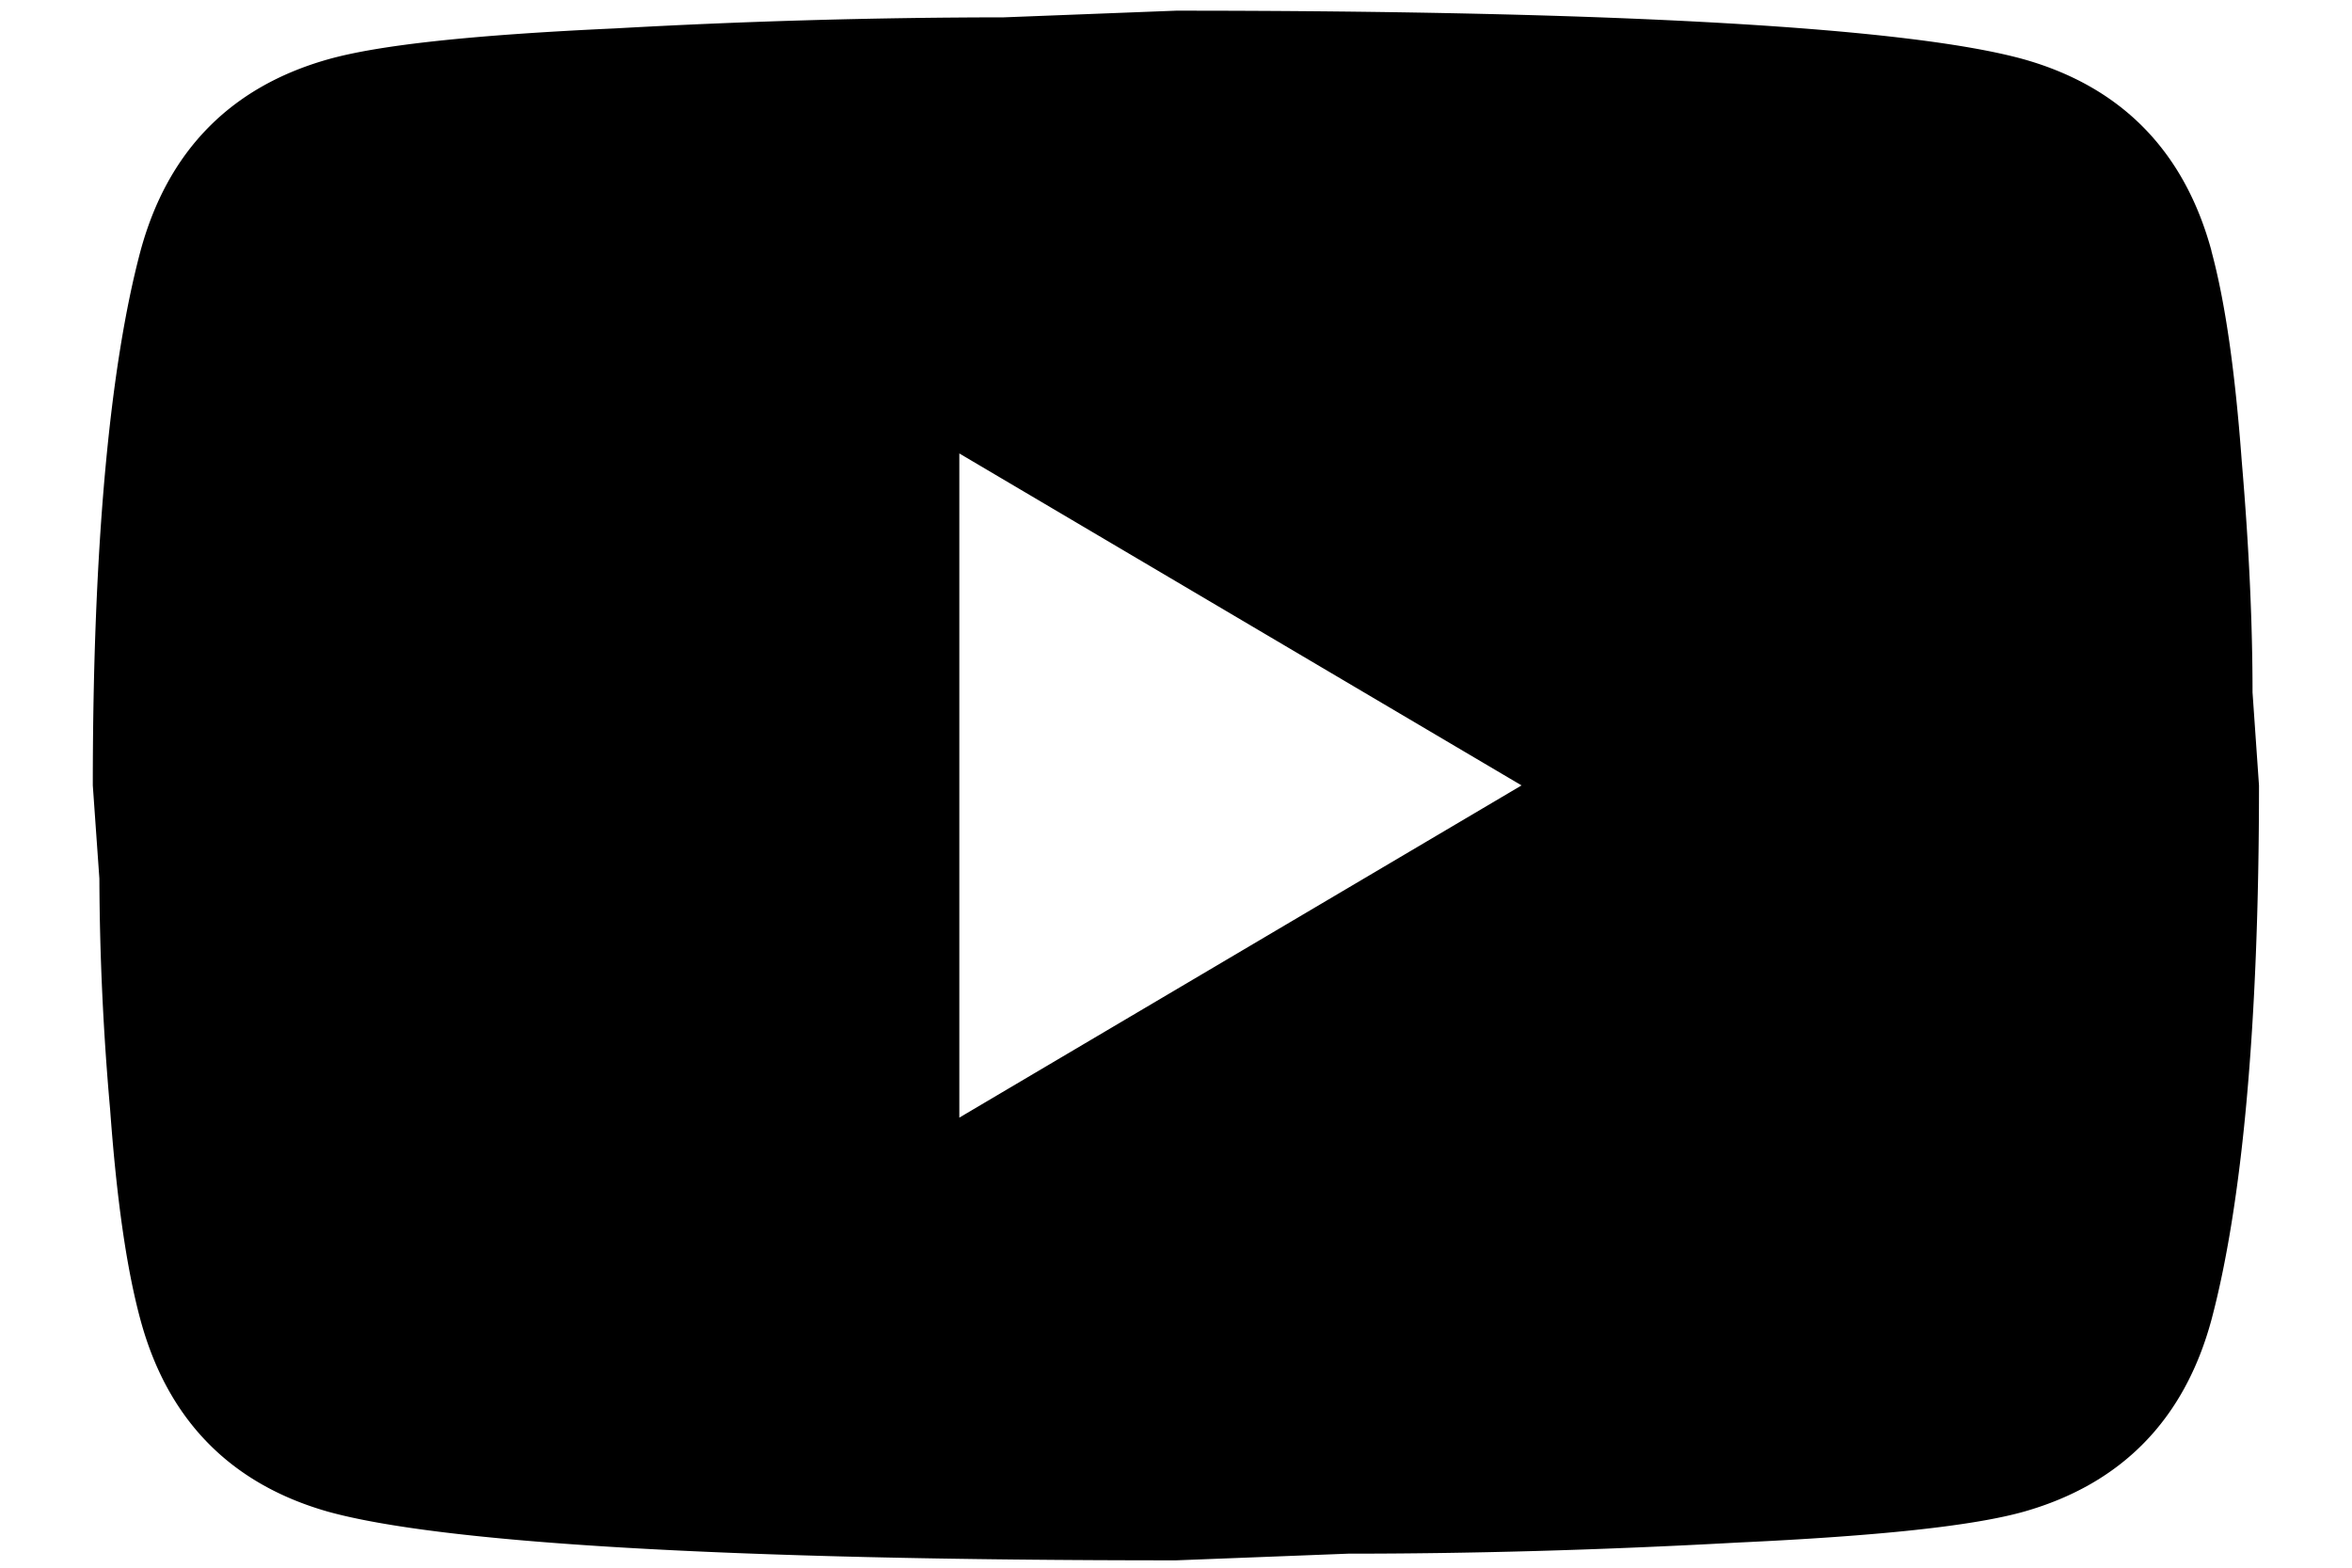 <svg width="24" height="16" fill="none" xmlns="http://www.w3.org/2000/svg"><path d="m9.79 11.406 5.736-3.39-5.737-3.388v6.778ZM22.565 2.56c.144.531.243 1.243.31 2.147.077.904.11 1.683.11 2.36l.066.95c0 2.474-.176 4.293-.486 5.456-.276 1.017-.917 1.672-1.912 1.955-.52.146-1.47.248-2.929.316-1.437.079-2.752.113-3.968.113L12 15.925c-4.631 0-7.516-.181-8.654-.497-.995-.283-1.636-.938-1.912-1.955-.144-.53-.244-1.242-.31-2.146a27.778 27.778 0 0 1-.11-2.361l-.067-.95c0-2.473.177-4.292.487-5.456C1.71 1.544 2.35.888 3.346.606 3.866.459 4.816.357 6.275.29a72.076 72.076 0 0 1 3.967-.113L12 .109c4.63 0 7.516.18 8.654.497.995.282 1.636.938 1.912 1.954Z" fill="#000"/></svg>